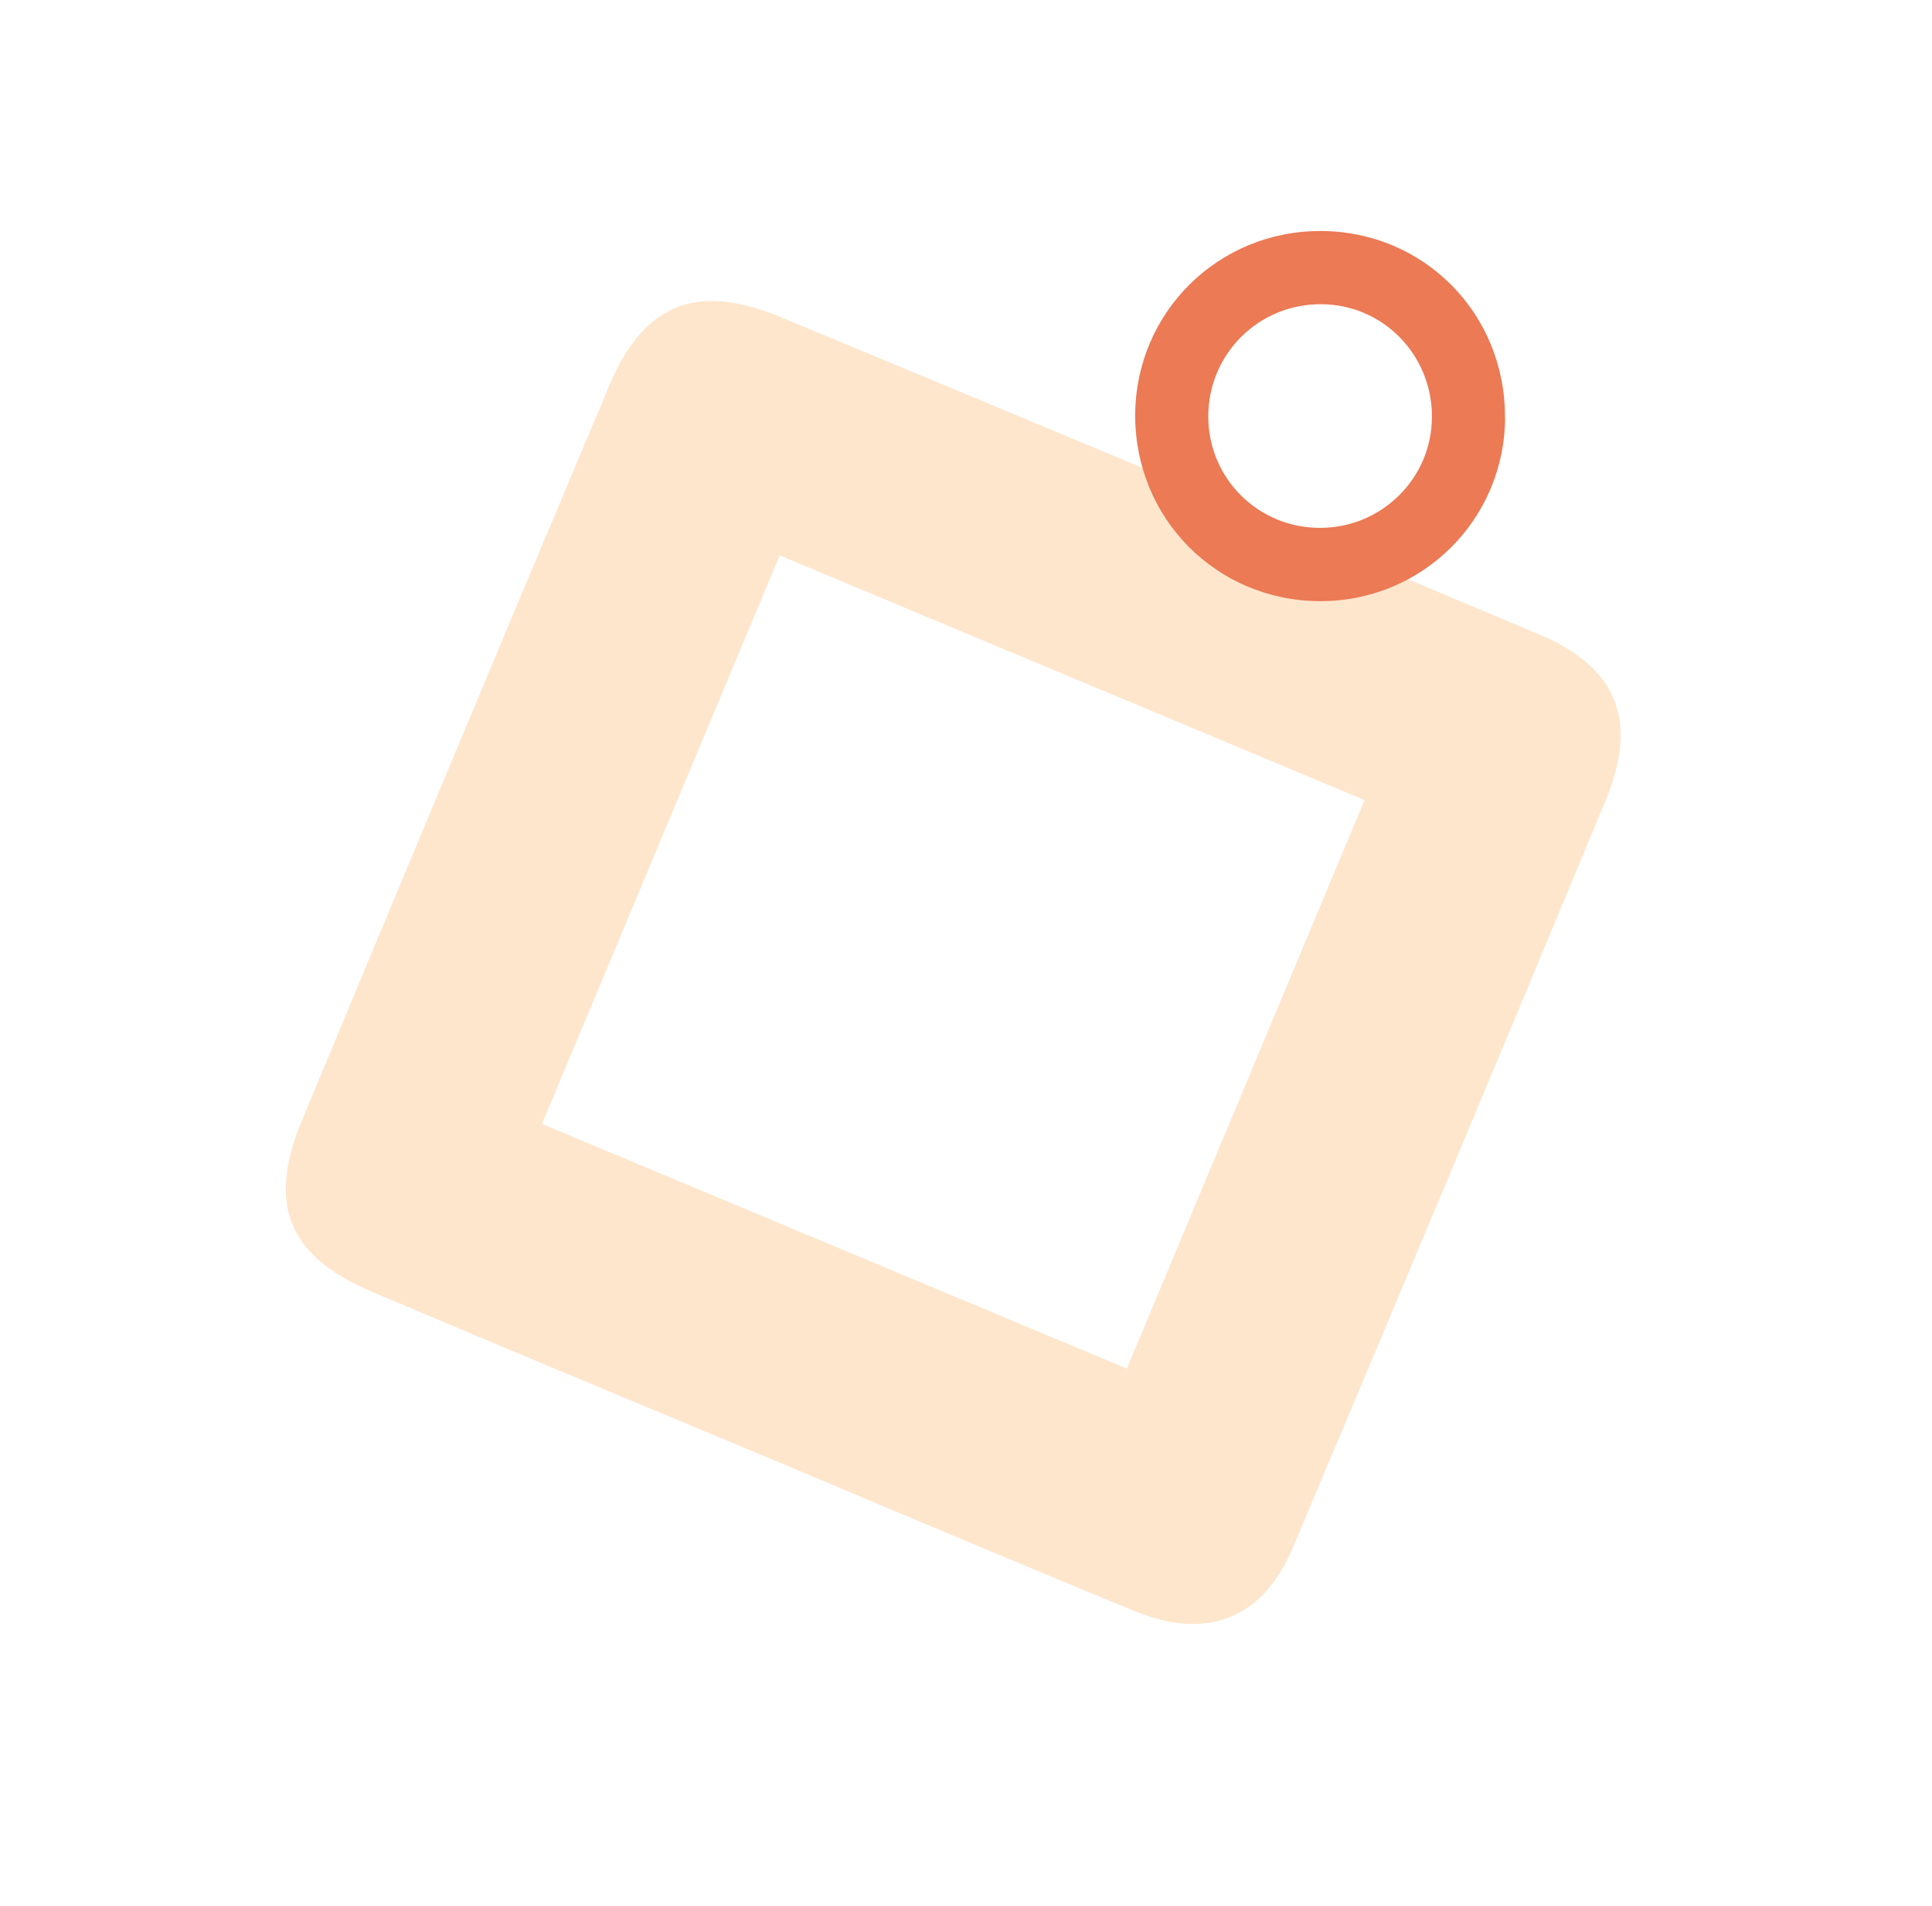 <?xml version="1.0" encoding="UTF-8"?>
<svg xmlns="http://www.w3.org/2000/svg" id="_Слой_1" data-name="Слой 1" viewBox="0 0 493.52 486.79">
  <defs>
    <style>
      .cls-1 {
        fill: #eb7a55;
      }

      .cls-1, .cls-2 {
        stroke-width: 0px;
      }

      .cls-2 {
        fill: #fee6cd;
      }
      
            * {
            transform-box: fill-box;
            transform-origin: center;
        }
        
      .rect {
        animation: rotrect 3s infinite alternate-reverse ease-in-out;
      }
      
      @keyframes rotrect {
      
      0% {
        transform: rotate(-25deg);
      }
      100% {
        transform: rotate(25deg);
      }
      
      }
      
      .circle {
            animation: scaler 1s infinite alternate-reverse;
        }
        
        @keyframes scaler {
            0% {
                scale: .9;
            }
            100% {
                scale: 1.2;
            }
        }
      
    </style>
  </defs>
  <path class="cls-2 rect" d="m190.92,370.11c-31.99-13.38-64.1-26.66-96.01-40.23-21.25-9.04-26.71-22.2-17.83-43.6,26.05-62.62,52.15-125.2,78.51-187.69,8.84-21.12,22.4-26.48,43.73-17.63,64.62,26.81,129.15,53.8,193.62,80.99,20.26,8.47,25.71,22.15,17.14,42.65-26.4,63.62-53.04,127.15-79.81,190.62-7.6,18.16-21.88,23.87-40.28,16.32-33.08-13.55-66.04-27.56-99-41.41l-.06-.03Zm8.25-228.25l-60.73,145.2,149.4,62.49,60.73-145.2-149.4-62.49Z"></path>
  <path class="cls-1 circle" d="m384.47,106.52c-.05,26.2-21.2,47.18-47.47,47.02-26.29-.16-47.09-21.18-47.02-47.52.09-26.23,21.2-47.13,47.49-47.02,26.29.11,47.02,21.07,46.97,47.52h.03Zm-18.68-.07c0-15.86-12.5-28.64-28.21-28.75-16-.14-28.93,12.68-28.93,28.64s12.86,28.5,28.52,28.48c15.82,0,28.59-12.69,28.61-28.37Z"></path>
</svg>
